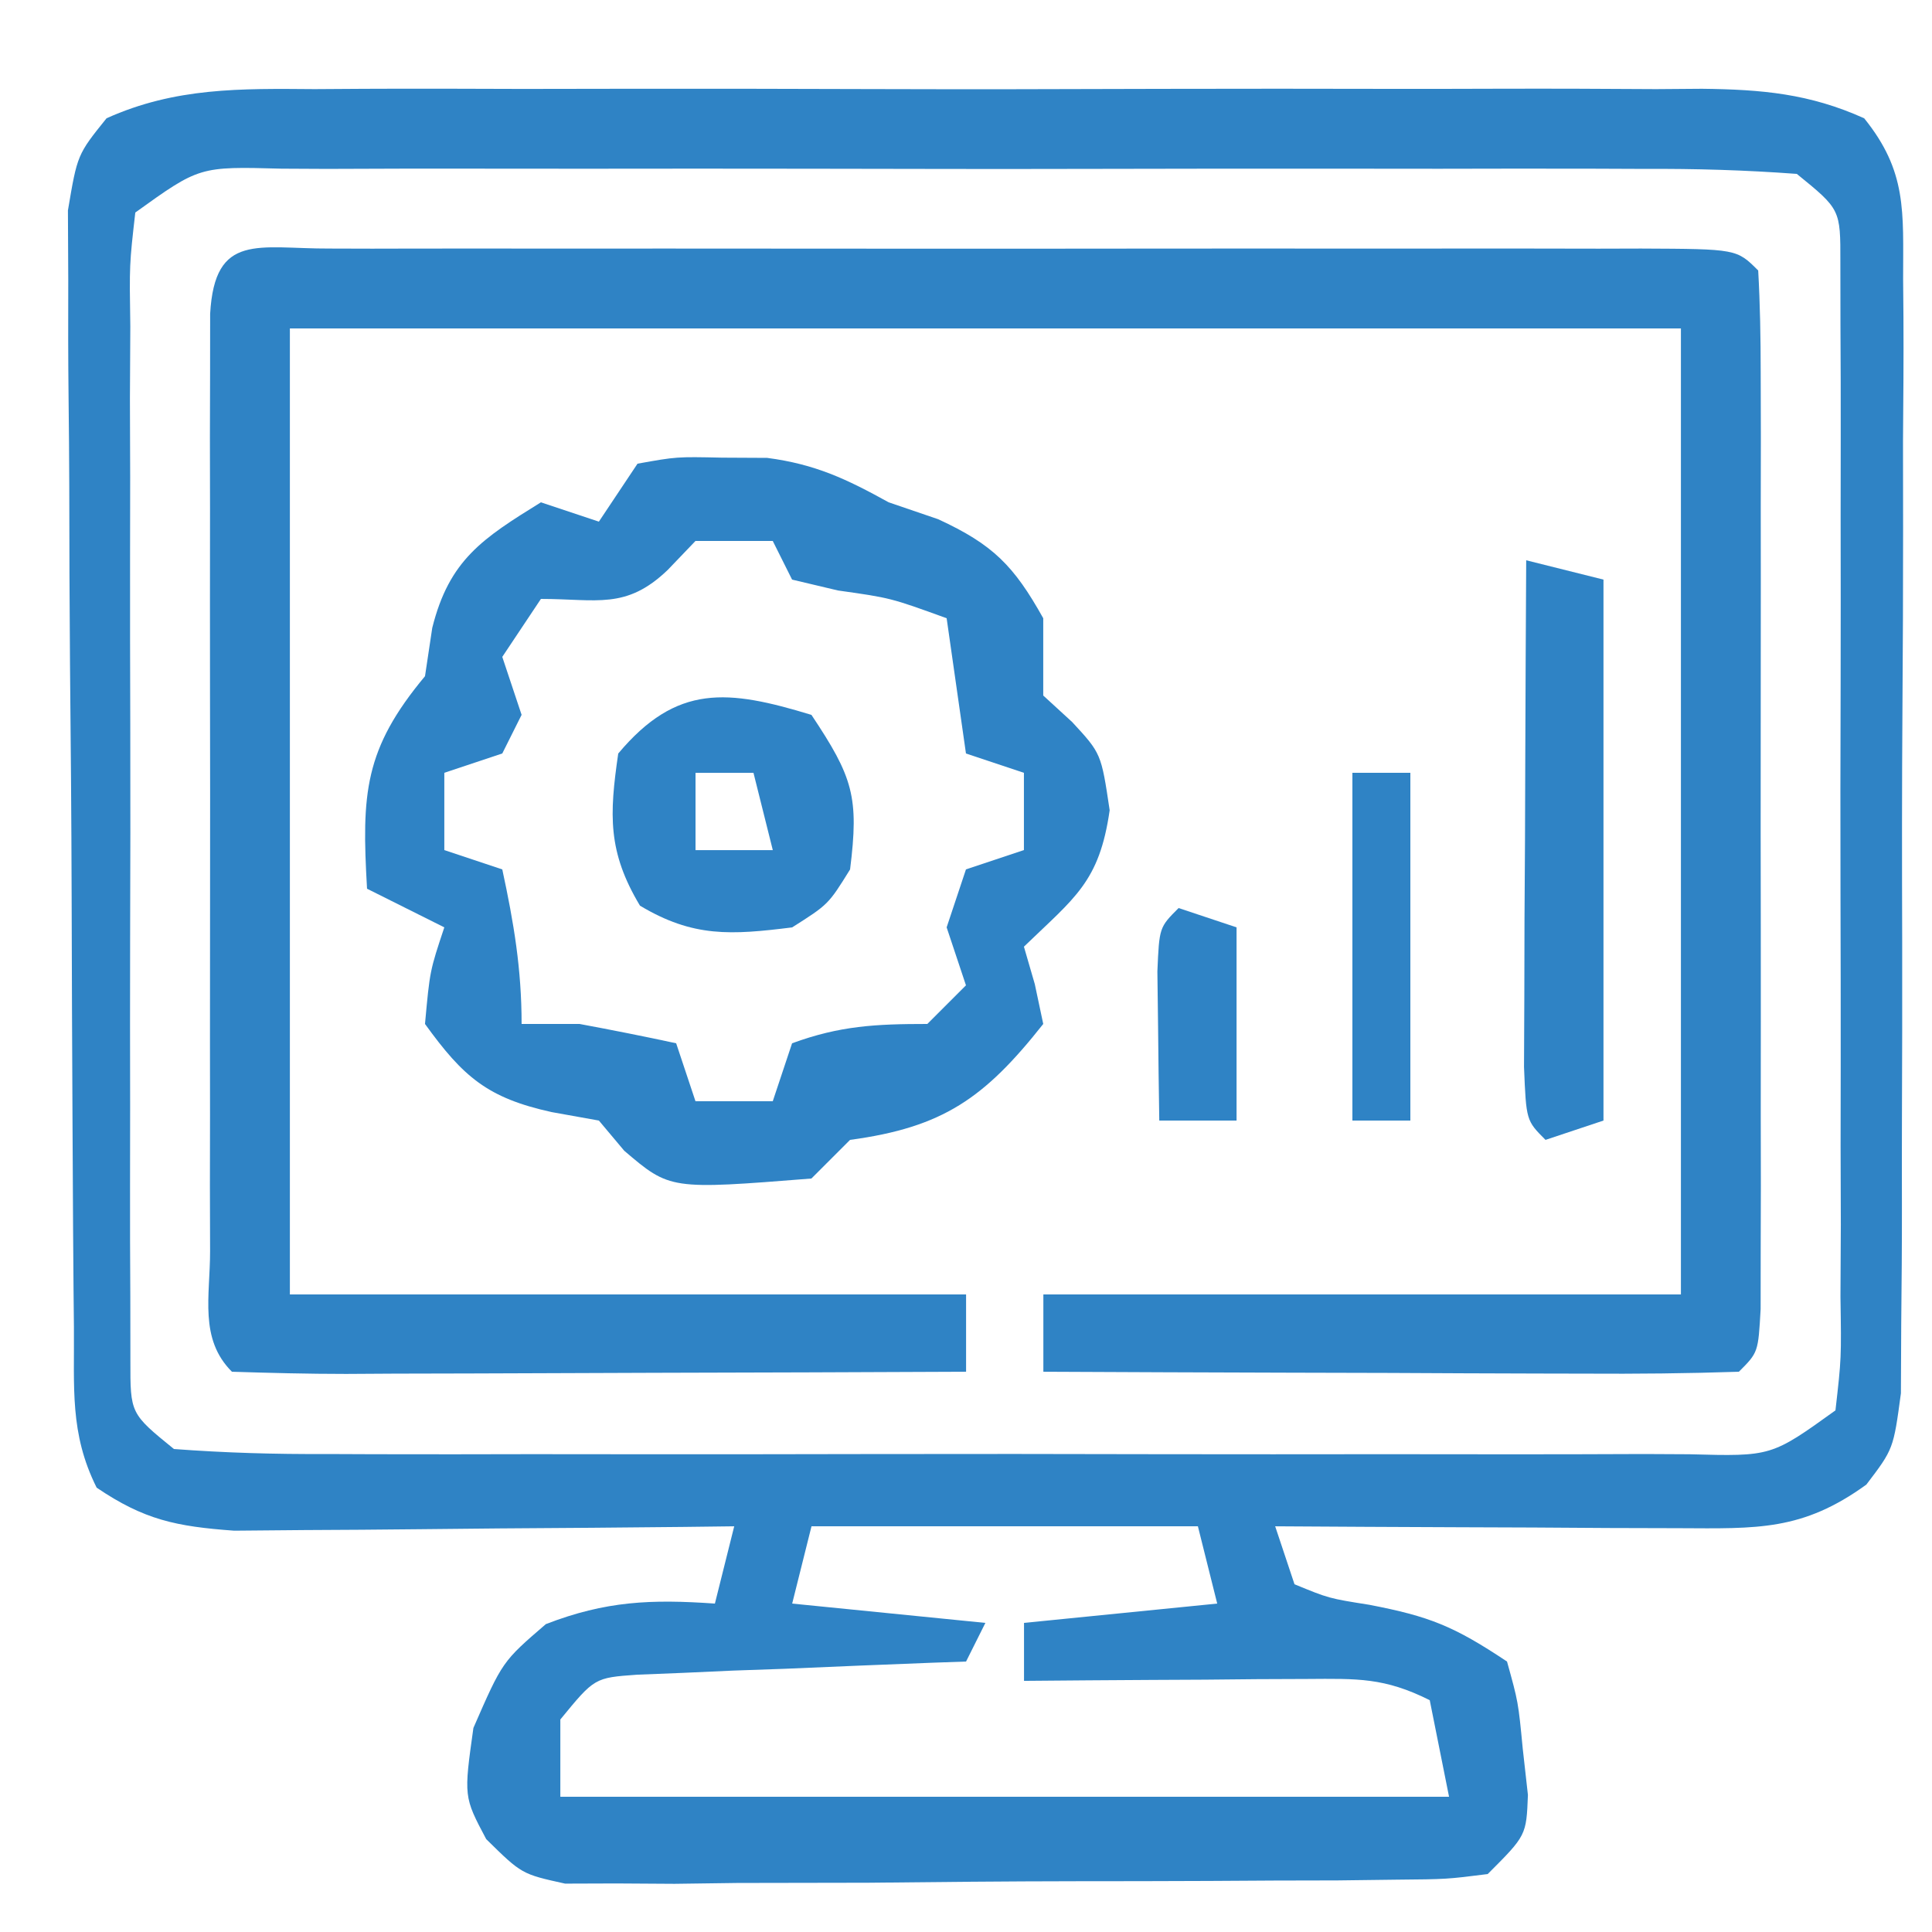<svg width="100" height="100" viewBox="0 0 100 100" fill="none" xmlns="http://www.w3.org/2000/svg">
<path d="M16.288 4.613C17.538 4.605 17.538 4.605 18.813 4.597C21.564 4.584 24.315 4.593 27.066 4.603C28.979 4.601 30.892 4.598 32.804 4.594C36.812 4.59 40.821 4.596 44.829 4.61C49.967 4.627 55.105 4.617 60.243 4.599C64.193 4.588 68.142 4.592 72.092 4.6C73.987 4.602 75.881 4.599 77.776 4.592C80.424 4.585 83.07 4.596 85.718 4.613C86.502 4.607 87.285 4.601 88.093 4.595C91.188 4.631 93.652 4.843 96.49 6.123C98.713 8.881 98.505 10.93 98.505 14.444C98.513 15.418 98.513 15.418 98.522 16.412C98.534 18.556 98.517 20.7 98.499 22.845C98.5 24.335 98.501 25.826 98.504 27.317C98.505 30.441 98.493 33.564 98.47 36.688C98.442 40.693 98.444 44.698 98.457 48.703C98.464 51.781 98.456 54.859 98.444 57.937C98.439 59.414 98.439 60.891 98.443 62.367C98.446 64.431 98.429 66.494 98.407 68.558C98.402 69.732 98.397 70.907 98.391 72.117C98.003 75.001 98.003 75.001 96.603 76.841C93.292 79.242 90.956 79.118 86.902 79.099C85.69 79.096 84.478 79.092 83.23 79.089C81.959 79.081 80.688 79.072 79.378 79.064C78.1 79.059 76.821 79.055 75.503 79.05C72.337 79.038 69.17 79.022 66.003 79.001C66.333 79.991 66.663 80.981 67.003 82.001C68.779 82.732 68.779 82.732 70.878 83.064C73.989 83.666 75.242 84.16 78.003 86.001C78.585 88.095 78.585 88.095 78.816 90.501C78.905 91.295 78.994 92.089 79.085 92.907C79.003 95.001 79.003 95.001 77.003 97.001C74.885 97.269 74.885 97.269 72.234 97.292C71.243 97.304 70.252 97.317 69.23 97.33C67.62 97.334 67.62 97.334 65.976 97.337C64.326 97.347 64.326 97.347 62.643 97.357C60.314 97.367 57.984 97.372 55.655 97.372C52.084 97.376 48.514 97.412 44.943 97.45C42.683 97.456 40.423 97.46 38.163 97.462C36.556 97.484 36.556 97.484 34.915 97.506C33.424 97.496 33.424 97.496 31.902 97.487C31.026 97.49 30.151 97.493 29.249 97.496C27.003 97.001 27.003 97.001 25.166 95.193C24.003 93.001 24.003 93.001 24.503 89.439C26.003 86.001 26.003 86.001 28.253 84.064C31.357 82.864 33.703 82.771 37.003 83.001C37.498 81.021 37.498 81.021 38.003 79.001C36.717 79.017 36.717 79.017 35.405 79.033C32.214 79.067 29.024 79.092 25.833 79.111C24.454 79.121 23.075 79.135 21.695 79.152C19.709 79.176 17.724 79.186 15.738 79.196C13.947 79.212 13.947 79.212 12.12 79.228C9.123 79.01 7.467 78.671 5.003 77.001C3.596 74.186 3.853 71.82 3.826 68.671C3.82 68.022 3.813 67.373 3.806 66.705C3.787 64.555 3.775 62.405 3.765 60.255C3.761 59.521 3.757 58.788 3.753 58.032C3.732 54.151 3.718 50.27 3.708 46.389C3.697 42.377 3.663 38.364 3.623 34.351C3.597 31.269 3.589 28.186 3.585 25.104C3.58 23.624 3.568 22.145 3.55 20.665C3.526 18.596 3.526 16.529 3.533 14.46C3.528 13.283 3.522 12.105 3.516 10.892C4.003 8.001 4.003 8.001 5.515 6.122C9.072 4.52 12.46 4.583 16.288 4.613ZM7.003 11.001C6.696 13.698 6.696 13.698 6.745 16.888C6.738 18.122 6.732 19.357 6.725 20.629C6.729 21.982 6.733 23.335 6.738 24.689C6.736 26.071 6.734 27.453 6.732 28.836C6.729 31.734 6.733 34.633 6.743 37.531C6.754 41.251 6.747 44.97 6.735 48.689C6.728 51.544 6.731 54.399 6.736 57.254C6.737 58.626 6.735 59.997 6.731 61.369C6.726 63.284 6.735 65.199 6.745 67.114C6.746 68.205 6.748 69.296 6.749 70.42C6.744 73.165 6.744 73.165 9.003 75.001C11.673 75.2 14.239 75.274 16.91 75.26C18.134 75.265 18.134 75.265 19.384 75.27C22.09 75.279 24.797 75.273 27.503 75.267C29.379 75.268 31.255 75.27 33.13 75.272C37.065 75.275 40.999 75.271 44.933 75.262C49.984 75.251 55.035 75.257 60.086 75.269C63.96 75.276 67.834 75.274 71.708 75.269C73.571 75.267 75.434 75.269 77.297 75.274C79.897 75.279 82.497 75.271 85.097 75.26C85.872 75.264 86.647 75.268 87.446 75.272C91.685 75.387 91.685 75.387 95.003 73.001C95.311 70.304 95.311 70.304 95.262 67.114C95.272 65.262 95.272 65.262 95.281 63.373C95.278 62.02 95.274 60.667 95.269 59.314C95.27 57.931 95.272 56.549 95.275 55.166C95.278 52.268 95.273 49.369 95.264 46.471C95.253 42.752 95.259 39.032 95.271 35.313C95.278 32.458 95.276 29.603 95.271 26.748C95.27 25.377 95.271 24.005 95.276 22.634C95.281 20.718 95.272 18.803 95.262 16.888C95.261 15.797 95.259 14.706 95.257 13.582C95.263 10.838 95.263 10.838 93.003 9.001C90.334 8.803 87.768 8.728 85.097 8.742C84.281 8.739 83.464 8.735 82.623 8.732C79.916 8.723 77.21 8.729 74.503 8.735C72.628 8.734 70.752 8.732 68.876 8.73C64.942 8.727 61.008 8.731 57.074 8.74C52.023 8.752 46.972 8.745 41.921 8.733C38.047 8.726 34.173 8.728 30.299 8.733C28.436 8.735 26.573 8.733 24.71 8.729C22.11 8.723 19.51 8.731 16.91 8.742C16.134 8.738 15.359 8.734 14.561 8.73C10.322 8.615 10.322 8.615 7.003 11.001ZM42.003 79.001C41.673 80.321 41.343 81.641 41.003 83.001C44.303 83.331 47.603 83.661 51.003 84.001C50.673 84.661 50.343 85.321 50.003 86.001C49.156 86.031 49.156 86.031 48.291 86.061C45.736 86.156 43.182 86.266 40.628 86.376C39.739 86.407 38.849 86.438 37.933 86.47C37.082 86.508 36.231 86.547 35.355 86.587C34.177 86.634 34.177 86.634 32.975 86.682C30.773 86.841 30.773 86.841 29.003 89.001C29.003 90.321 29.003 91.641 29.003 93.001C44.183 93.001 59.363 93.001 75.003 93.001C74.508 90.526 74.508 90.526 74.003 88.001C71.655 86.827 70.266 86.886 67.652 86.903C66.801 86.907 65.95 86.91 65.074 86.913C64.184 86.922 63.295 86.93 62.378 86.939C61.033 86.945 61.033 86.945 59.66 86.952C57.441 86.964 55.222 86.981 53.003 87.001C53.003 86.011 53.003 85.021 53.003 84.001C56.303 83.671 59.603 83.341 63.003 83.001C62.508 81.021 62.508 81.021 62.003 79.001C55.403 79.001 48.803 79.001 42.003 79.001Z" fill="#2F83C5"/>
<path d="M17.067 12.865C18.153 12.868 18.153 12.868 19.261 12.871C20.4 12.869 20.4 12.869 21.562 12.866C24.084 12.862 26.606 12.865 29.128 12.868C30.873 12.867 32.618 12.867 34.363 12.865C38.025 12.864 41.687 12.866 45.349 12.871C50.054 12.876 54.759 12.873 59.463 12.867C63.068 12.863 66.673 12.864 70.277 12.867C72.013 12.868 73.748 12.867 75.483 12.865C77.904 12.862 80.325 12.866 82.746 12.871C83.47 12.87 84.194 12.867 84.94 12.865C89.889 12.887 89.889 12.887 91.004 14.001C91.102 15.745 91.132 17.493 91.133 19.239C91.136 20.357 91.139 21.475 91.142 22.627C91.139 24.452 91.139 24.452 91.136 26.313C91.137 27.553 91.138 28.792 91.139 30.069C91.14 32.695 91.139 35.321 91.134 37.947C91.128 41.32 91.132 44.693 91.138 48.066C91.142 51.274 91.139 54.481 91.136 57.688C91.138 58.905 91.14 60.122 91.142 61.375C91.138 63.052 91.138 63.052 91.133 64.763C91.132 65.752 91.131 66.742 91.13 67.761C91.004 70.001 91.004 70.001 90.004 71.001C87.337 71.09 84.697 71.116 82.031 71.099C81.233 71.097 80.436 71.096 79.614 71.094C77.056 71.089 74.499 71.076 71.941 71.063C70.211 71.058 68.481 71.054 66.752 71.05C62.502 71.039 58.253 71.021 54.004 71.001C54.004 69.681 54.004 68.361 54.004 67.001C64.894 67.001 75.784 67.001 87.004 67.001C87.004 50.501 87.004 34.001 87.004 17.001C63.243 17.001 39.483 17.001 15.004 17.001C15.004 33.501 15.004 50.001 15.004 67.001C26.553 67.001 38.103 67.001 50.004 67.001C50.004 68.321 50.004 69.641 50.004 71.001C44.61 71.026 39.217 71.044 33.823 71.056C31.987 71.061 30.151 71.068 28.314 71.076C25.681 71.088 23.047 71.094 20.414 71.099C19.175 71.106 19.175 71.106 17.91 71.114C15.941 71.114 13.972 71.063 12.004 71.001C10.298 69.295 10.876 67.094 10.874 64.763C10.871 63.645 10.868 62.527 10.865 61.375C10.867 60.159 10.869 58.942 10.871 57.688C10.87 56.449 10.869 55.21 10.868 53.933C10.867 51.307 10.868 48.681 10.873 46.055C10.879 42.682 10.876 39.309 10.87 35.936C10.865 32.728 10.868 29.521 10.871 26.313C10.869 25.097 10.867 23.88 10.865 22.627C10.868 21.509 10.871 20.391 10.874 19.239C10.875 18.25 10.876 17.26 10.877 16.24C11.117 12.006 13.37 12.881 17.067 12.865Z" fill="#2F83C5"/>
<path d="M32.998 24C35.022 23.637 35.022 23.637 37.373 23.688C38.144 23.692 38.915 23.696 39.709 23.7C42.2 24.027 43.813 24.792 45.998 26C46.844 26.289 47.689 26.578 48.561 26.875C51.402 28.187 52.479 29.283 53.998 32C53.998 33.32 53.998 34.64 53.998 36C54.493 36.454 54.988 36.908 55.498 37.375C56.998 39 56.998 39 57.436 41.938C56.903 45.666 55.627 46.456 52.998 49C53.276 49.959 53.276 49.959 53.561 50.938C53.705 51.619 53.849 52.299 53.998 53C50.958 56.845 48.809 58.35 43.998 59C43.338 59.66 42.678 60.32 41.998 61C34.68 61.581 34.68 61.581 32.311 59.563C31.878 59.047 31.444 58.532 30.998 58C30.194 57.856 29.389 57.712 28.561 57.563C25.237 56.833 23.979 55.744 21.998 53C22.248 50.25 22.248 50.25 22.998 48C21.678 47.34 20.358 46.68 18.998 46C18.713 41.067 18.85 38.778 21.998 35C22.122 34.175 22.246 33.35 22.373 32.5C23.254 28.977 24.973 27.873 27.998 26C28.988 26.33 29.978 26.66 30.998 27C31.658 26.01 32.318 25.02 32.998 24ZM35.998 28C35.524 28.495 35.049 28.99 34.561 29.5C32.403 31.572 30.896 31 27.998 31C27.008 32.485 27.008 32.485 25.998 34C26.328 34.99 26.658 35.98 26.998 37C26.668 37.66 26.338 38.32 25.998 39C25.008 39.33 24.018 39.66 22.998 40C22.998 41.32 22.998 42.64 22.998 44C23.988 44.33 24.978 44.66 25.998 45C26.595 47.763 26.998 50.161 26.998 53C27.988 53 28.978 53 29.998 53C31.669 53.311 33.337 53.641 34.998 54C35.328 54.99 35.658 55.98 35.998 57C37.318 57 38.638 57 39.998 57C40.328 56.01 40.658 55.02 40.998 54C43.475 53.092 45.334 53 47.998 53C48.658 52.34 49.318 51.68 49.998 51C49.668 50.01 49.338 49.02 48.998 48C49.328 47.01 49.658 46.02 49.998 45C50.988 44.67 51.978 44.34 52.998 44C52.998 42.68 52.998 41.36 52.998 40C52.008 39.67 51.018 39.34 49.998 39C49.668 36.69 49.338 34.38 48.998 32C46.097 30.947 46.097 30.947 43.373 30.563C42.589 30.377 41.806 30.192 40.998 30C40.668 29.34 40.338 28.68 39.998 28C38.678 28 37.358 28 35.998 28Z" fill="#2F83C5"/>
<path d="M78.996 29C80.316 29.33 81.636 29.66 82.996 30C82.996 39.24 82.996 48.48 82.996 58C82.006 58.33 81.016 58.66 79.996 59C78.996 58 78.996 58 78.883 55.224C78.888 54.015 78.893 52.805 78.899 51.559C78.902 50.253 78.905 48.948 78.908 47.603C78.917 46.215 78.925 44.826 78.934 43.438C78.939 42.045 78.943 40.652 78.948 39.26C78.959 35.84 78.976 32.42 78.996 29Z" fill="#2F83C5"/>
<path d="M42 37.002C44.155 40.234 44.468 41.253 44 45.002C42.875 46.814 42.875 46.814 41 48.002C37.85 48.395 35.881 48.53 33.125 46.877C31.453 44.09 31.536 42.182 32 39.002C35.035 35.382 37.673 35.685 42 37.002ZM36 40.002C36 41.322 36 42.642 36 44.002C37.32 44.002 38.64 44.002 40 44.002C39.67 42.681 39.34 41.361 39 40.002C38.01 40.002 37.02 40.002 36 40.002Z" fill="#2F83C5"/>
<path d="M70 40C70.99 40 71.98 40 73 40C73 45.94 73 51.88 73 58C72.01 58 71.02 58 70 58C70 52.06 70 46.12 70 40Z" fill="#2F83C5"/>
<path d="M61.004 47C61.994 47.33 62.984 47.66 64.004 48C64.004 51.3 64.004 54.6 64.004 58C62.684 58 61.364 58 60.004 58C59.977 56.354 59.958 54.708 59.941 53.062C59.93 52.146 59.918 51.23 59.906 50.285C60.004 48 60.004 48 61.004 47Z" fill="#2F83C5"/>
</svg>
